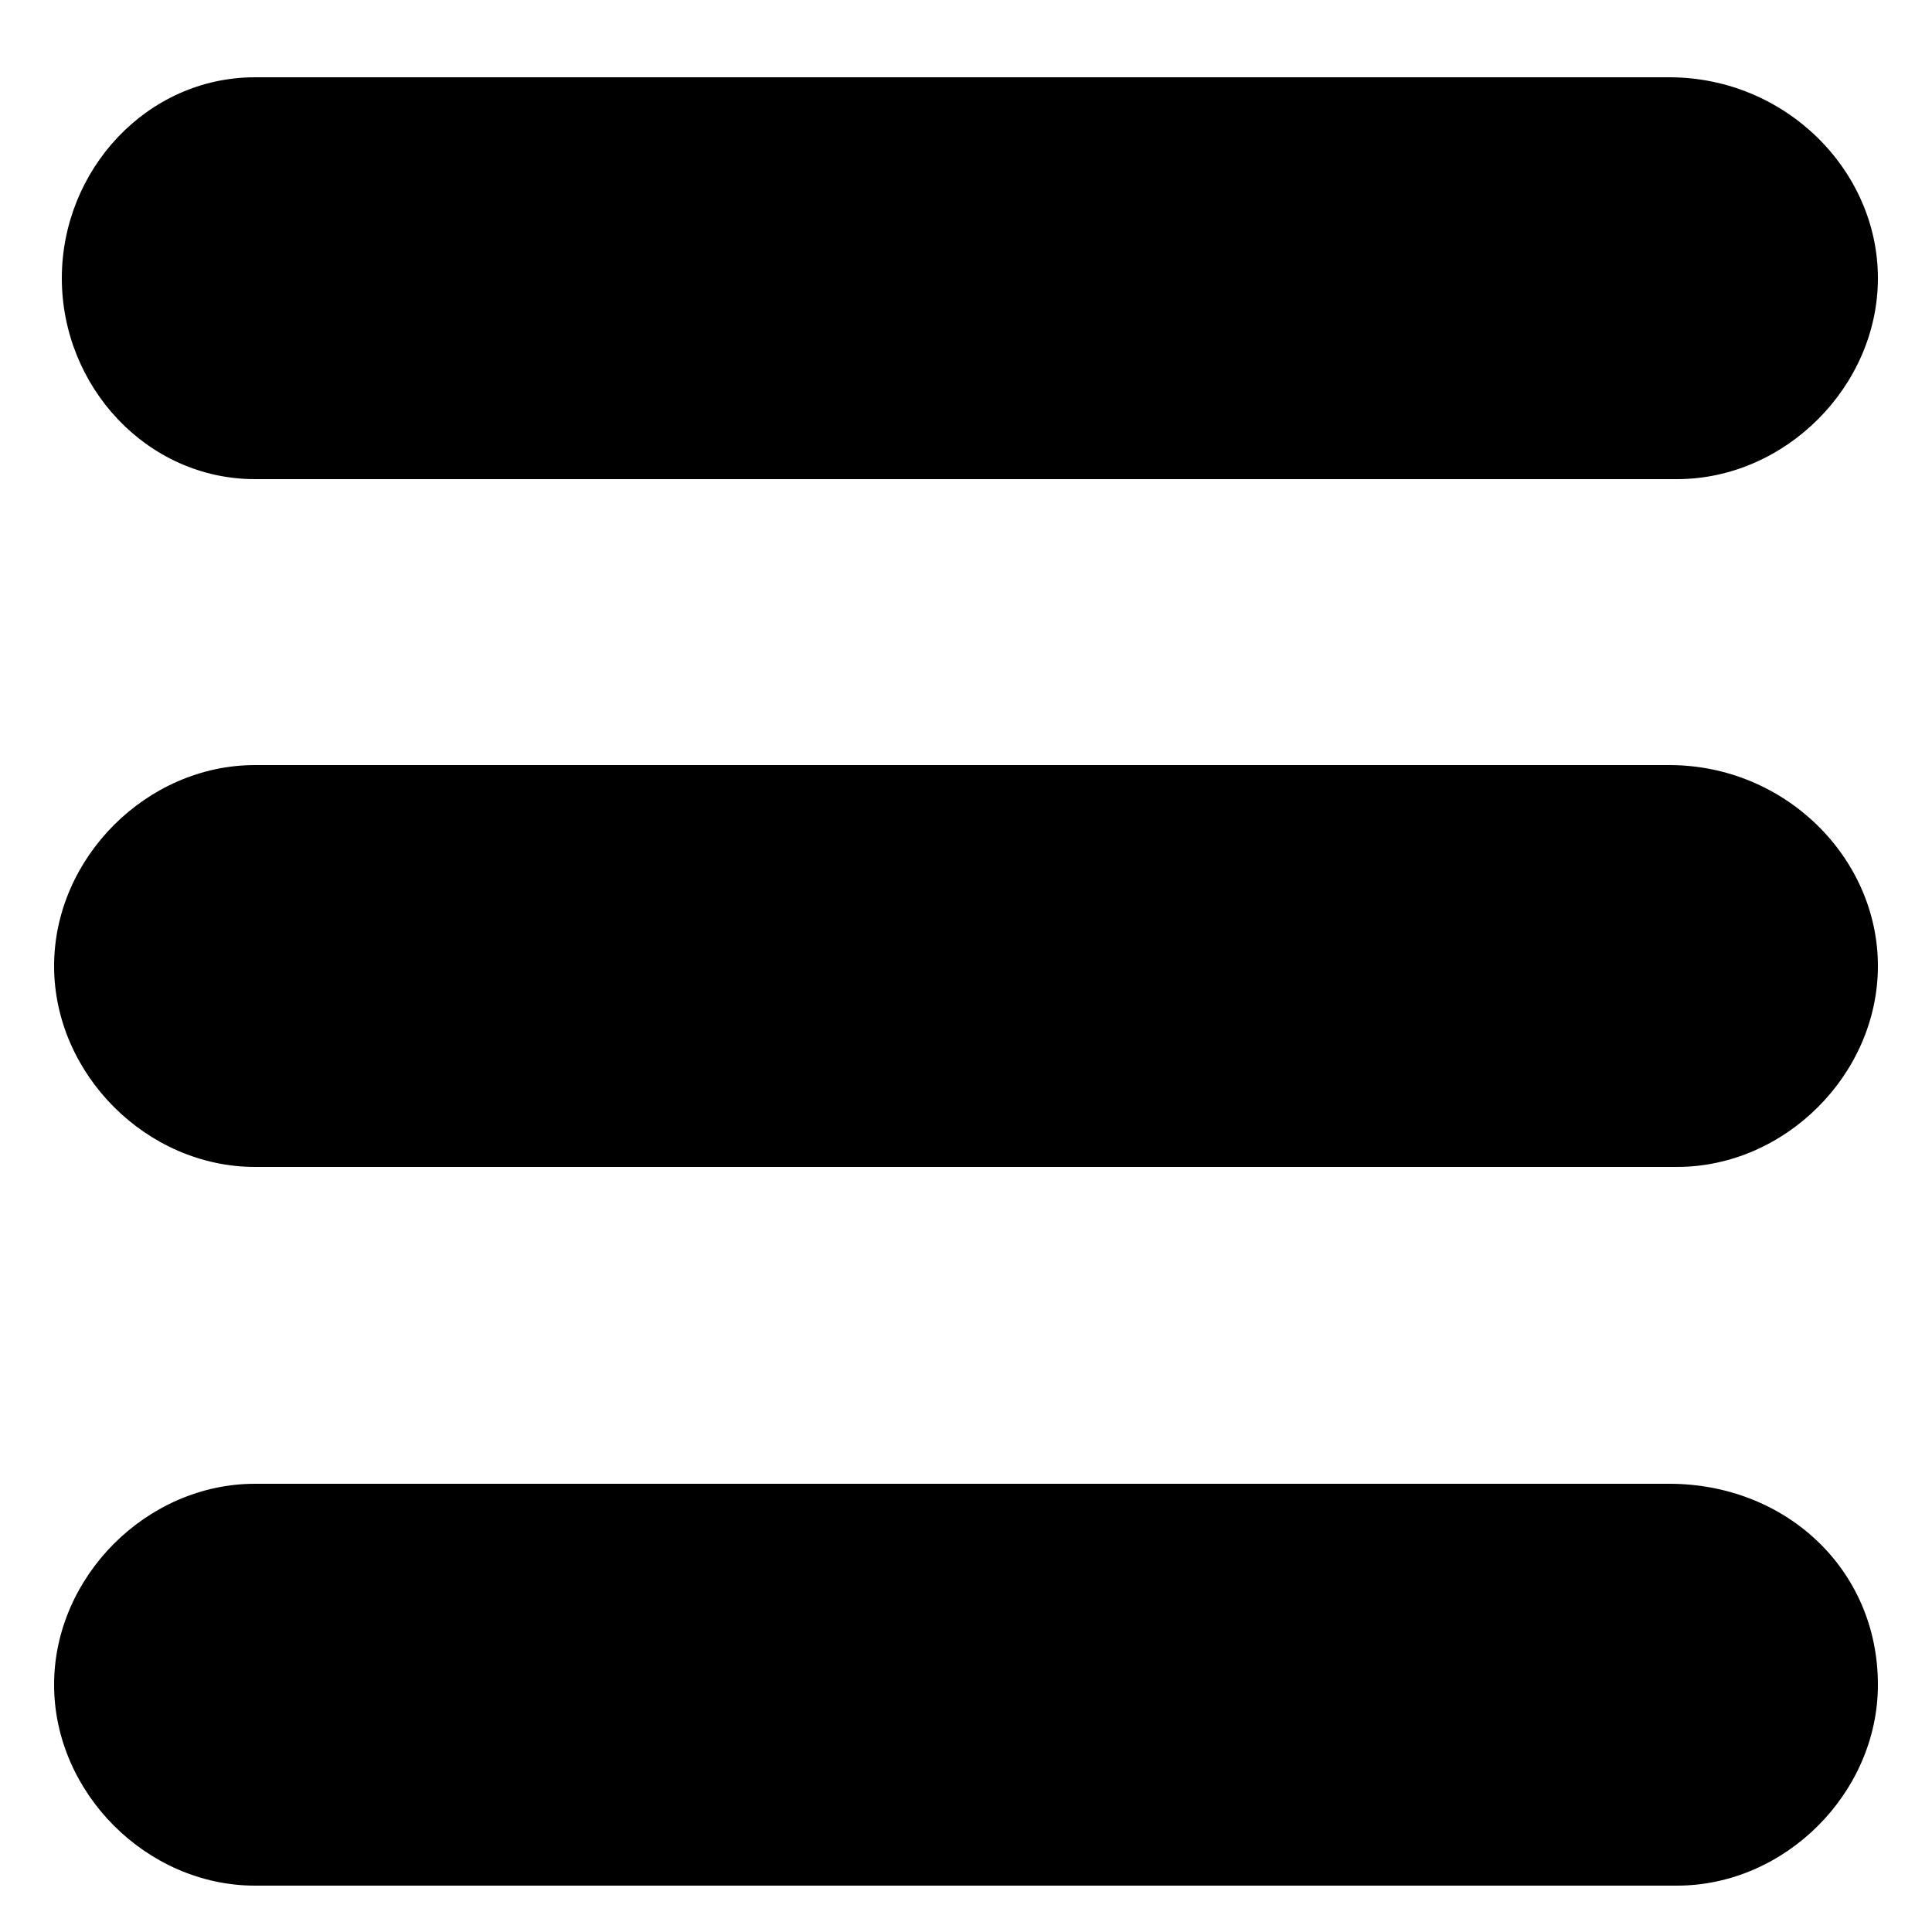 
<svg version="1.1" xmlns="http://www.w3.org/2000/svg" xmlns:xlink="http://www.w3.org/1999/xlink" x="0px" y="0px"
	 width="25px" height="25px" viewBox="0 0 25 25" enable-background="new 0 0 25 25" xml:space="preserve">
<path d="M24.3,3.6c0,1.4-1.2,2.6-2.6,2.6H3.3C1.9,6.2,0.8,5,0.8,3.6l0,0C0.8,2.2,1.9,1,3.3,1h18.3
	C23.1,1,24.3,2.2,24.3,3.6L24.3,3.6z"/>
<path d="M24.3,21.8c0,1.4-1.2,2.6-2.6,2.6H3.3c-1.4,0-2.6-1.2-2.6-2.6l0,0c0-1.4,1.2-2.6,2.6-2.6h18.3
	C23.1,19.2,24.3,20.3,24.3,21.8L24.3,21.8z"/>
<path d="M24.3,12.5c0,1.4-1.2,2.6-2.6,2.6H3.3c-1.4,0-2.6-1.2-2.6-2.6l0,0c0-1.4,1.2-2.6,2.6-2.6h18.3
	C23.1,9.9,24.3,11.1,24.3,12.5L24.3,12.5z"/>
</svg>

